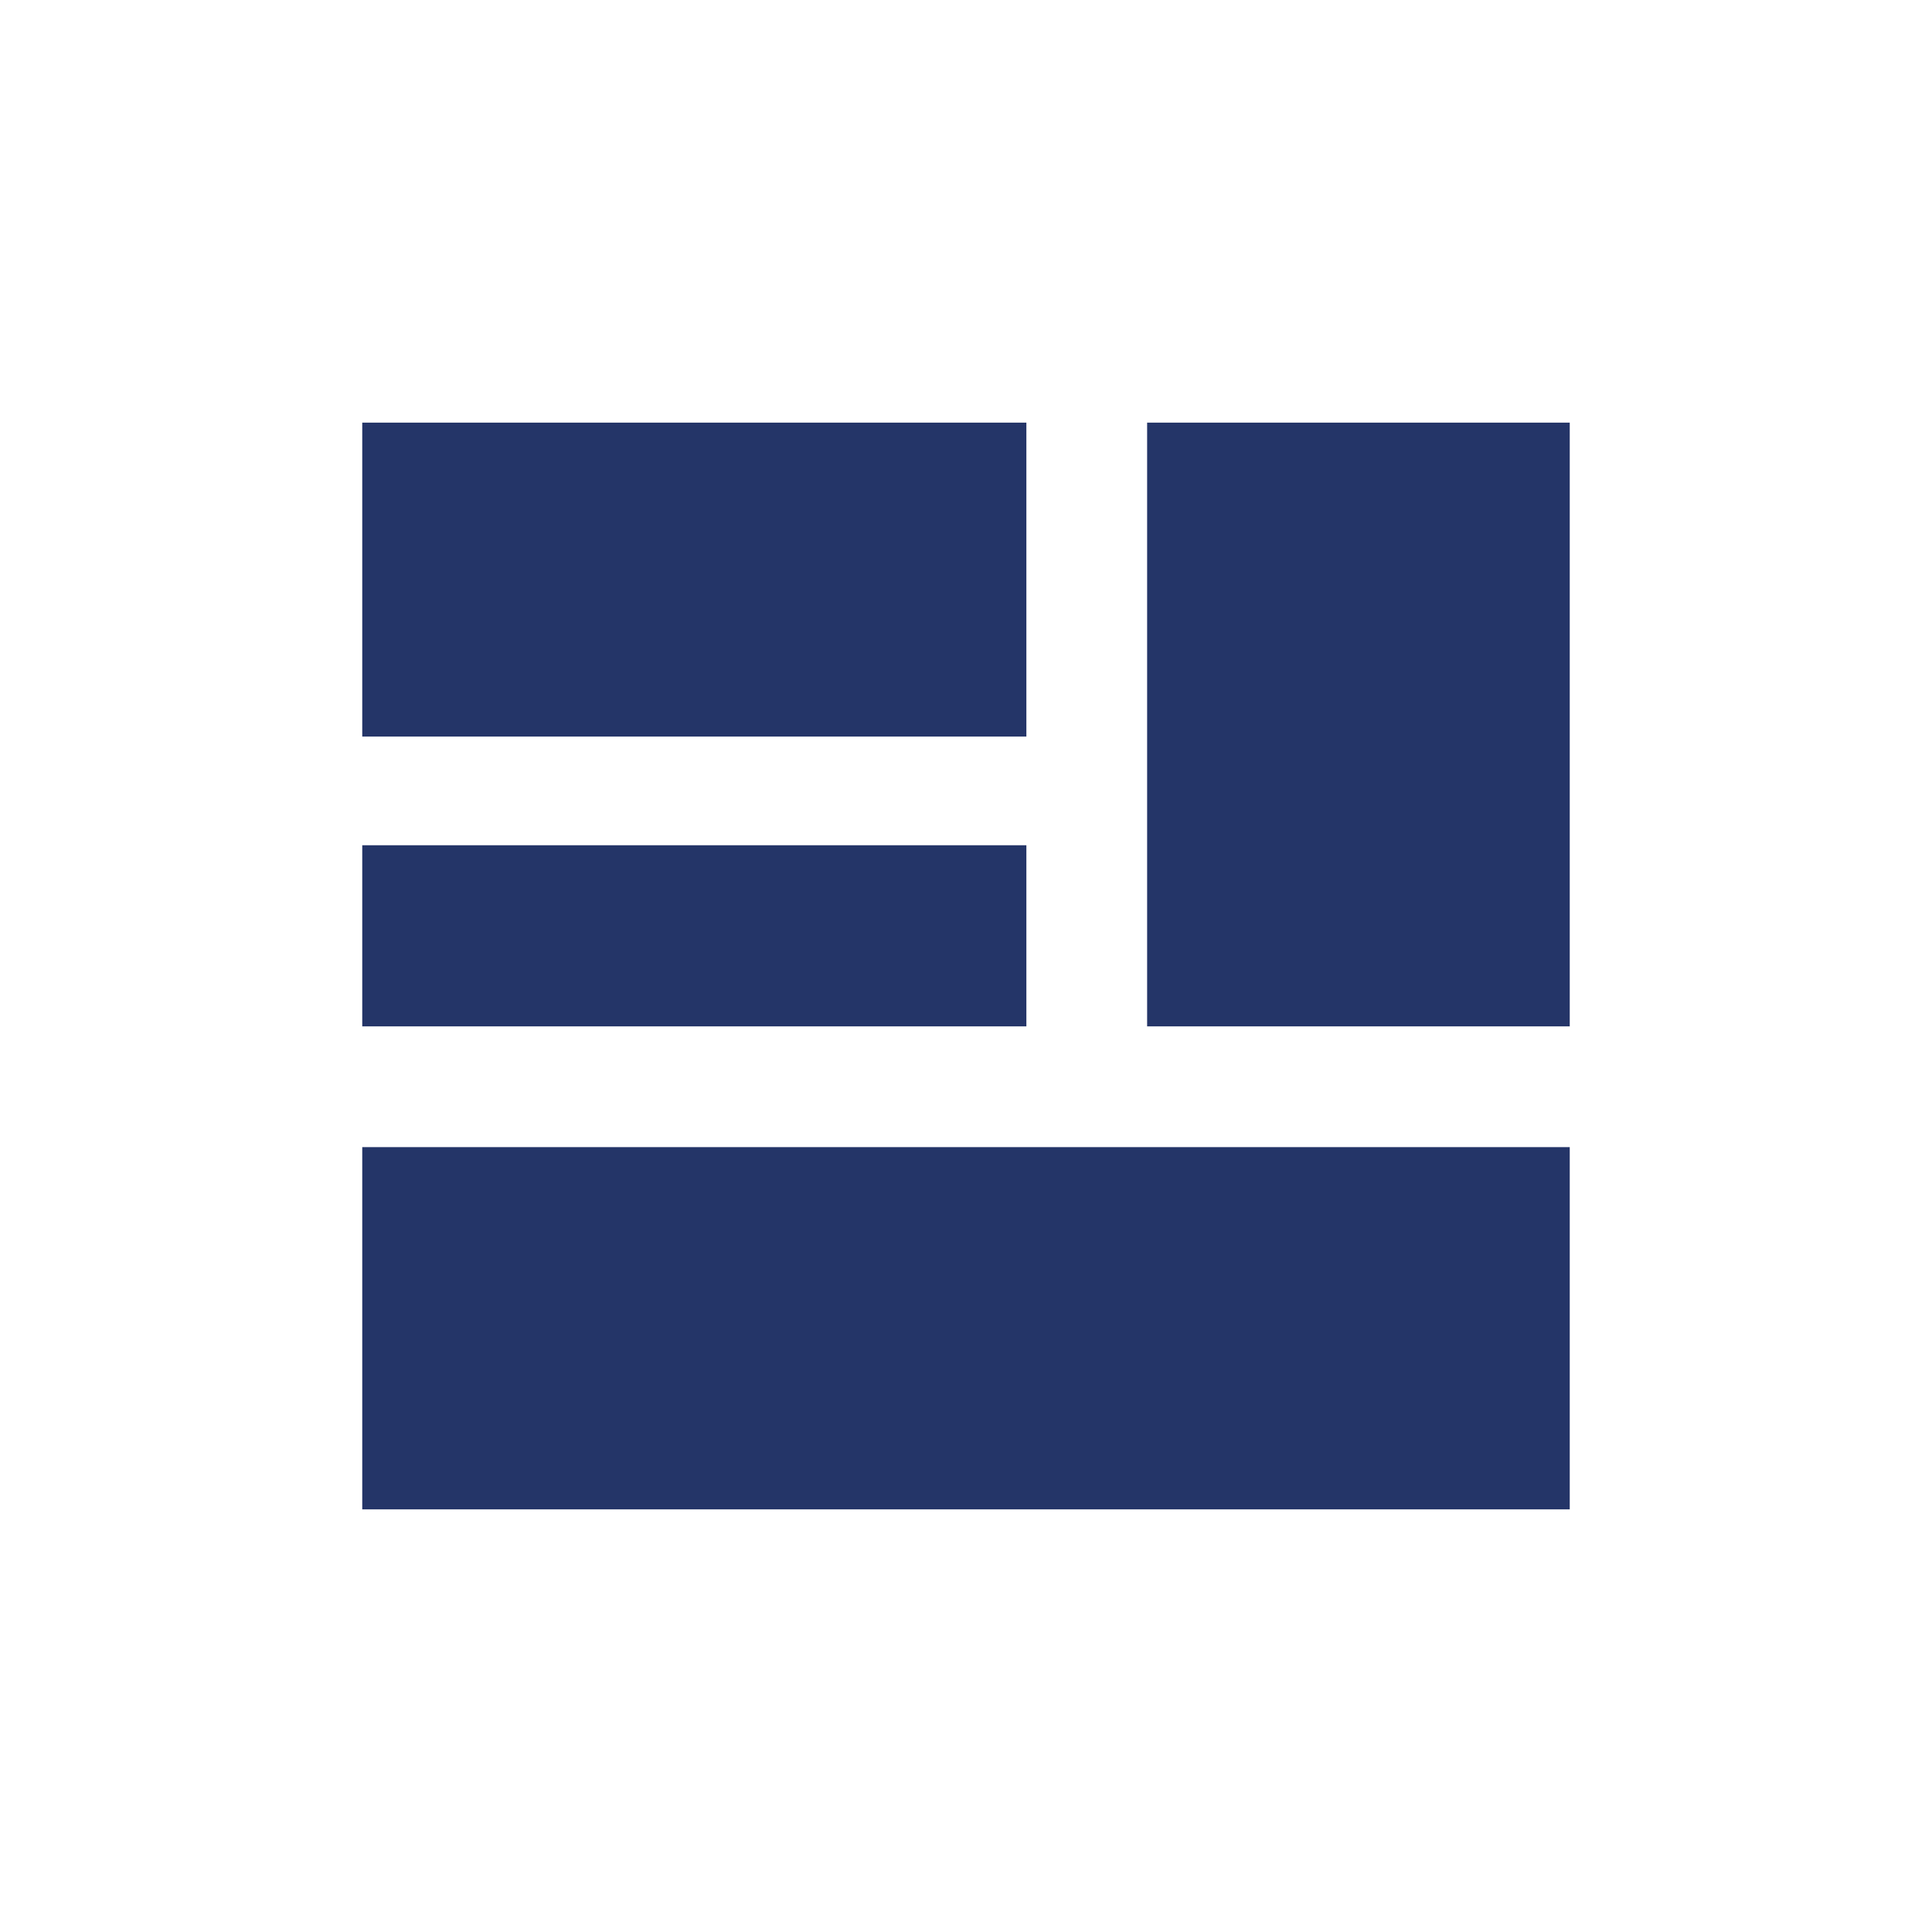 <svg id="bc6785a7-a2b9-4015-8c18-d36e4db19170" data-name="color" xmlns="http://www.w3.org/2000/svg" viewBox="0 0 32 32"><title>gmm_icon</title><rect x="6" y="7" width="11" height="5.2" style="fill:#243568"/><rect x="6" y="14" width="11" height="3" style="fill:#243568"/><rect x="19" y="7" width="7" height="10" style="fill:#243568"/><rect x="6" y="19" width="20" height="6" style="fill:#243568"/></svg>